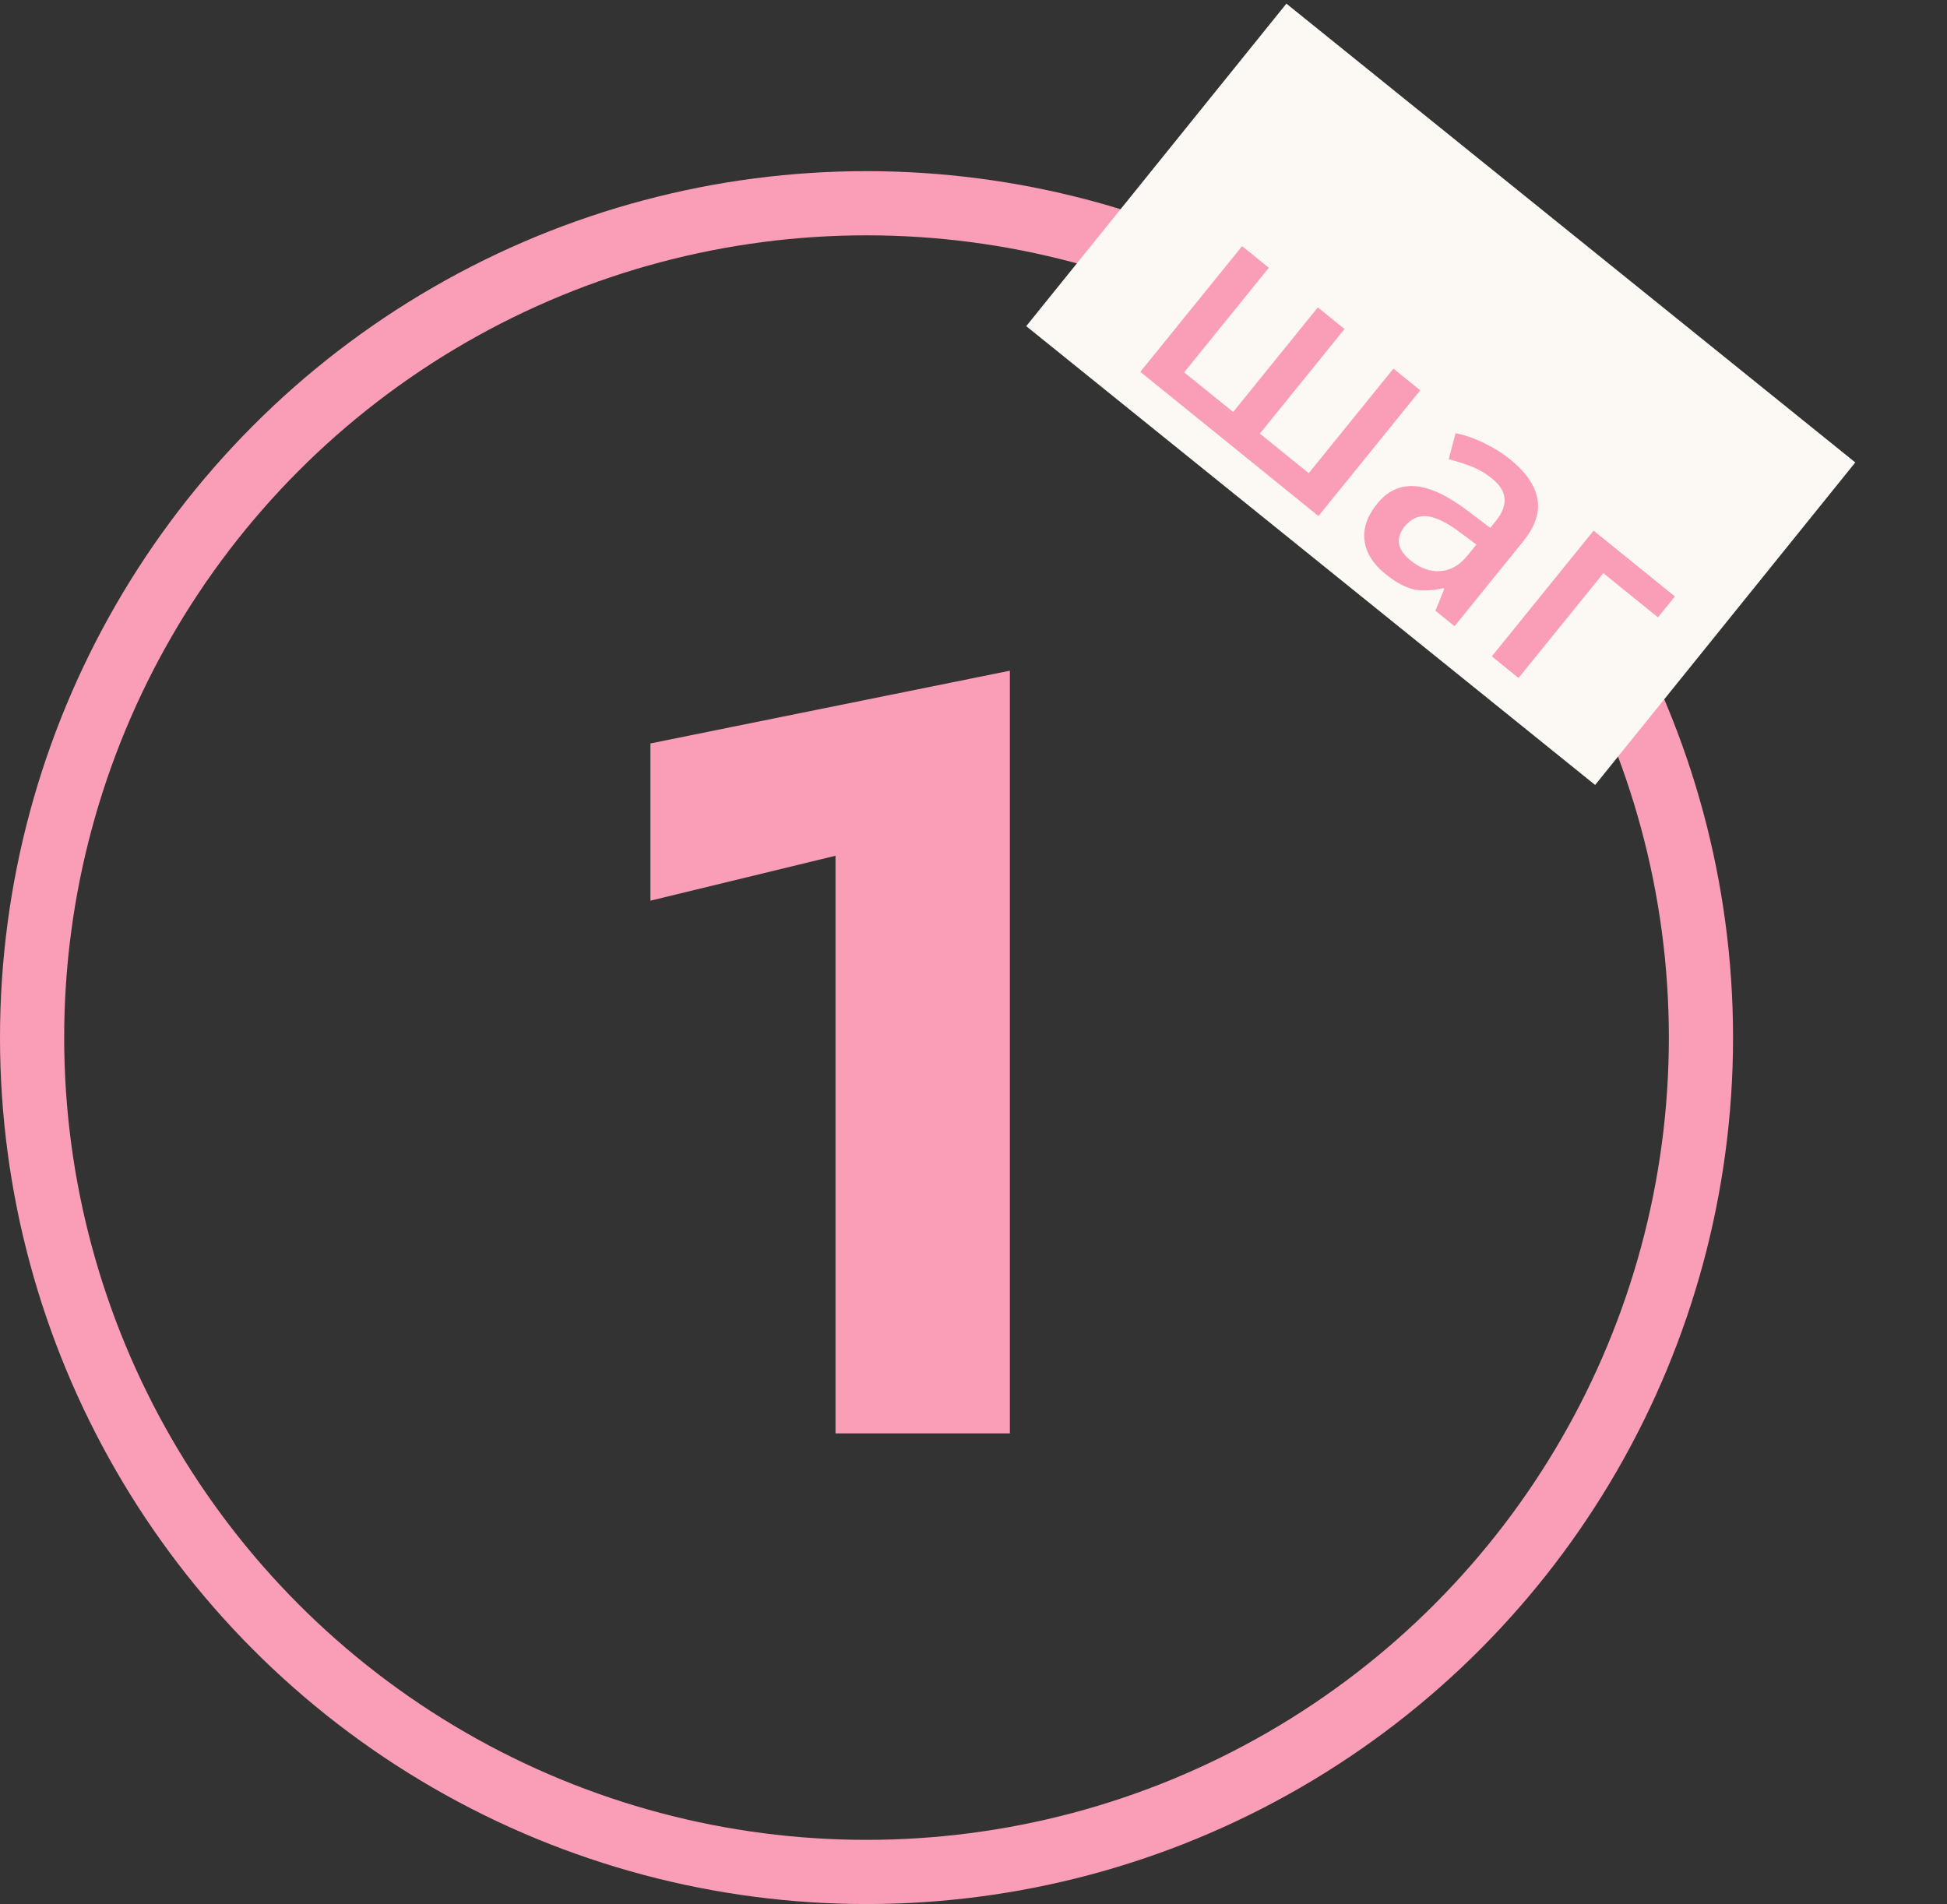<?xml version="1.0" encoding="UTF-8"?> <svg xmlns="http://www.w3.org/2000/svg" width="91" height="89" viewBox="0 0 91 89" fill="none"><rect x="0" y="0" width="91" height="89" fill="#333333" stroke="none"/> <circle cx="40.5" cy="48.5" r="39" stroke="#FA9DB7" stroke-width="3"></circle> <rect x="60.124" y="0.17" width="34.16" height="19.368" transform="rotate(38.888 60.124 0.17)" fill="#FCF9F4"></rect> <path d="M30.4 42.1V34.75L47.2 31.35V67H39.05V40L30.4 42.1Z" fill="#FA9DB7"></path> <path d="M61.623 24.121L53.297 17.381L58.054 11.505L59.303 12.516L55.346 17.404L57.636 19.258L61.593 14.369L62.841 15.38L58.884 20.268L61.169 22.118L65.126 17.23L66.38 18.245L61.623 24.121ZM67.09 28.547L67.503 27.527L67.46 27.492C66.887 27.621 66.404 27.634 66.011 27.533C65.621 27.428 65.201 27.194 64.751 26.83C64.174 26.362 63.848 25.841 63.775 25.265C63.705 24.693 63.901 24.121 64.362 23.551C64.853 22.945 65.448 22.67 66.147 22.726C66.846 22.782 67.668 23.169 68.612 23.886L69.652 24.676L69.906 24.362C70.21 23.987 70.348 23.635 70.32 23.308C70.298 22.979 70.103 22.666 69.735 22.368C69.434 22.124 69.109 21.935 68.761 21.8C68.413 21.665 68.063 21.554 67.711 21.468L68.029 20.249C68.483 20.34 68.934 20.497 69.382 20.719C69.832 20.937 70.226 21.182 70.562 21.455C71.31 22.06 71.741 22.678 71.856 23.311C71.975 23.947 71.752 24.613 71.187 25.311L67.983 29.27L67.09 28.547ZM65.919 26.192C66.372 26.558 66.837 26.727 67.313 26.696C67.796 26.665 68.222 26.421 68.592 25.963L69.005 25.453L68.225 24.875C67.62 24.42 67.111 24.172 66.698 24.131C66.292 24.09 65.943 24.25 65.65 24.611C65.438 24.873 65.351 25.14 65.389 25.411C65.43 25.679 65.607 25.939 65.919 26.192ZM78.281 27.879L77.49 28.857L74.94 26.792L70.974 31.691L69.725 30.68L74.483 24.804L78.281 27.879Z" fill="#FA9DB7"></path> </svg> 